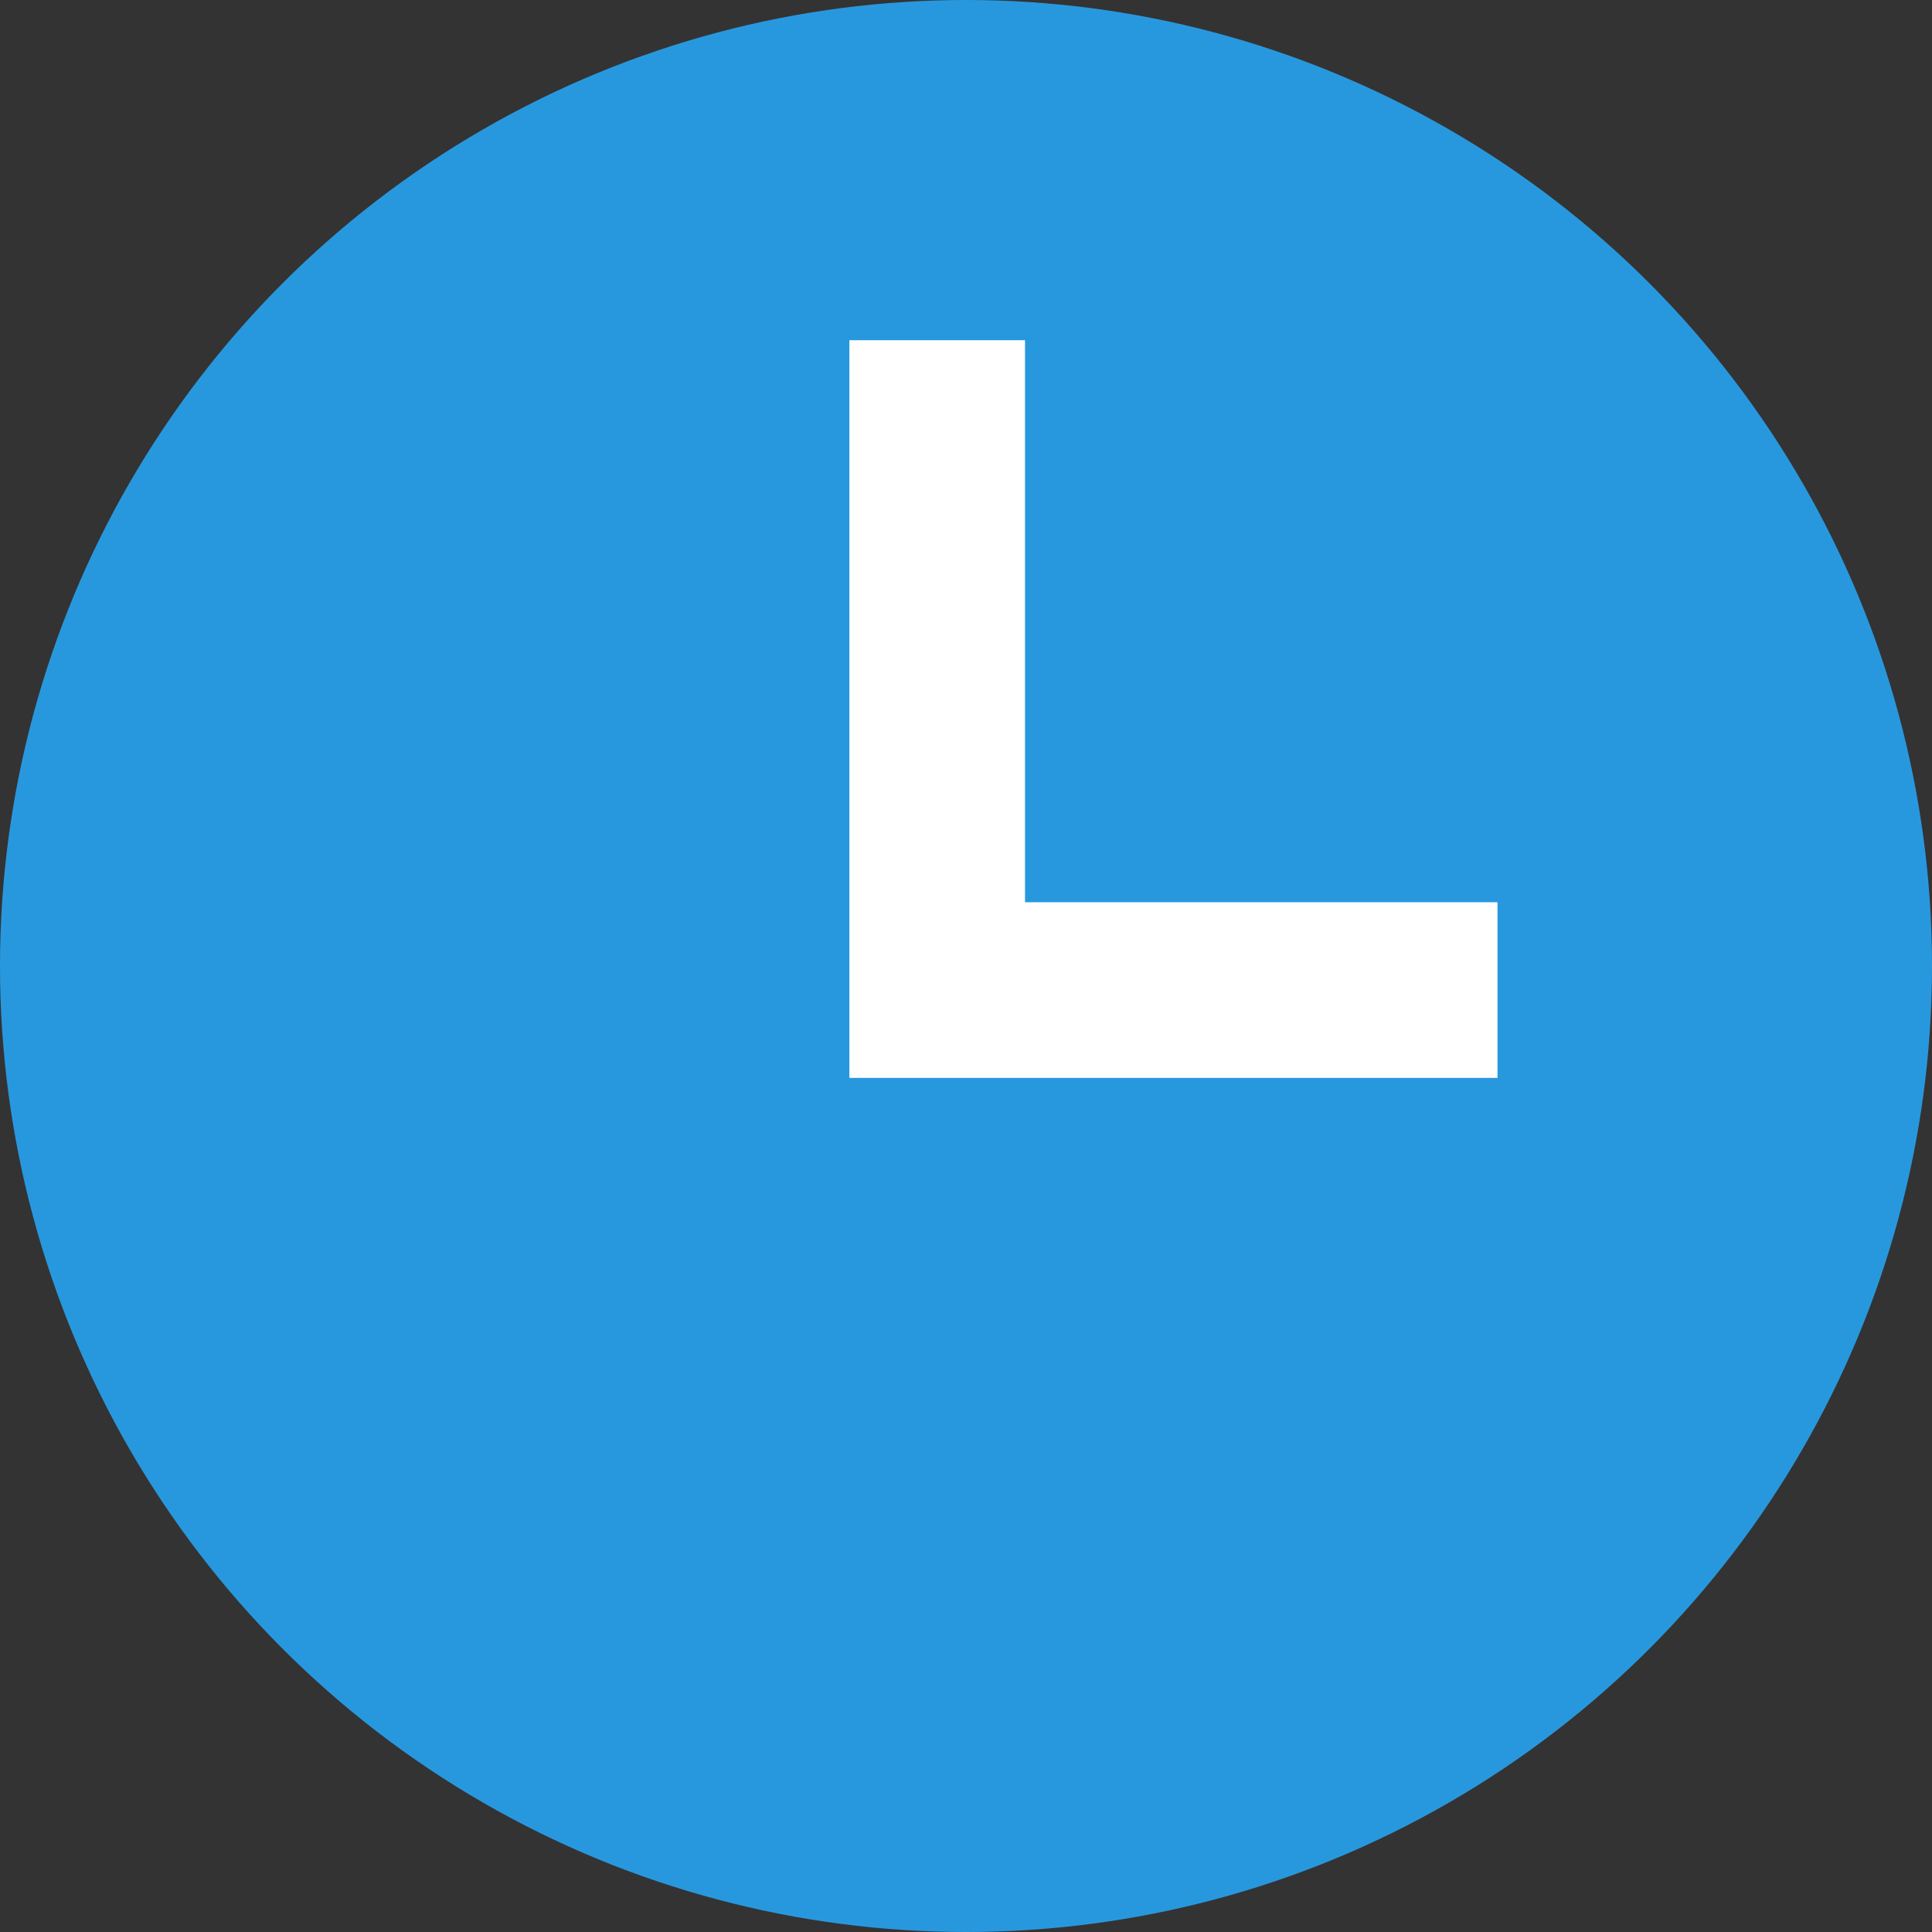 <svg xmlns="http://www.w3.org/2000/svg" width="11" height="11" viewBox="0 0 11 11"><rect x="0" y="0" width="11" height="11" fill="#333333" stroke="none"/><g data-name="グループ 10943" transform="translate(-491 -329)"><circle data-name="楕円形 2" cx="5.5" cy="5.5" r="5.5" transform="translate(491 329)" fill="#2898de"/><path data-name="パス 46930" d="M496.336 330.937v3.7h3.19" fill="none" stroke="#fff"/></g></svg>